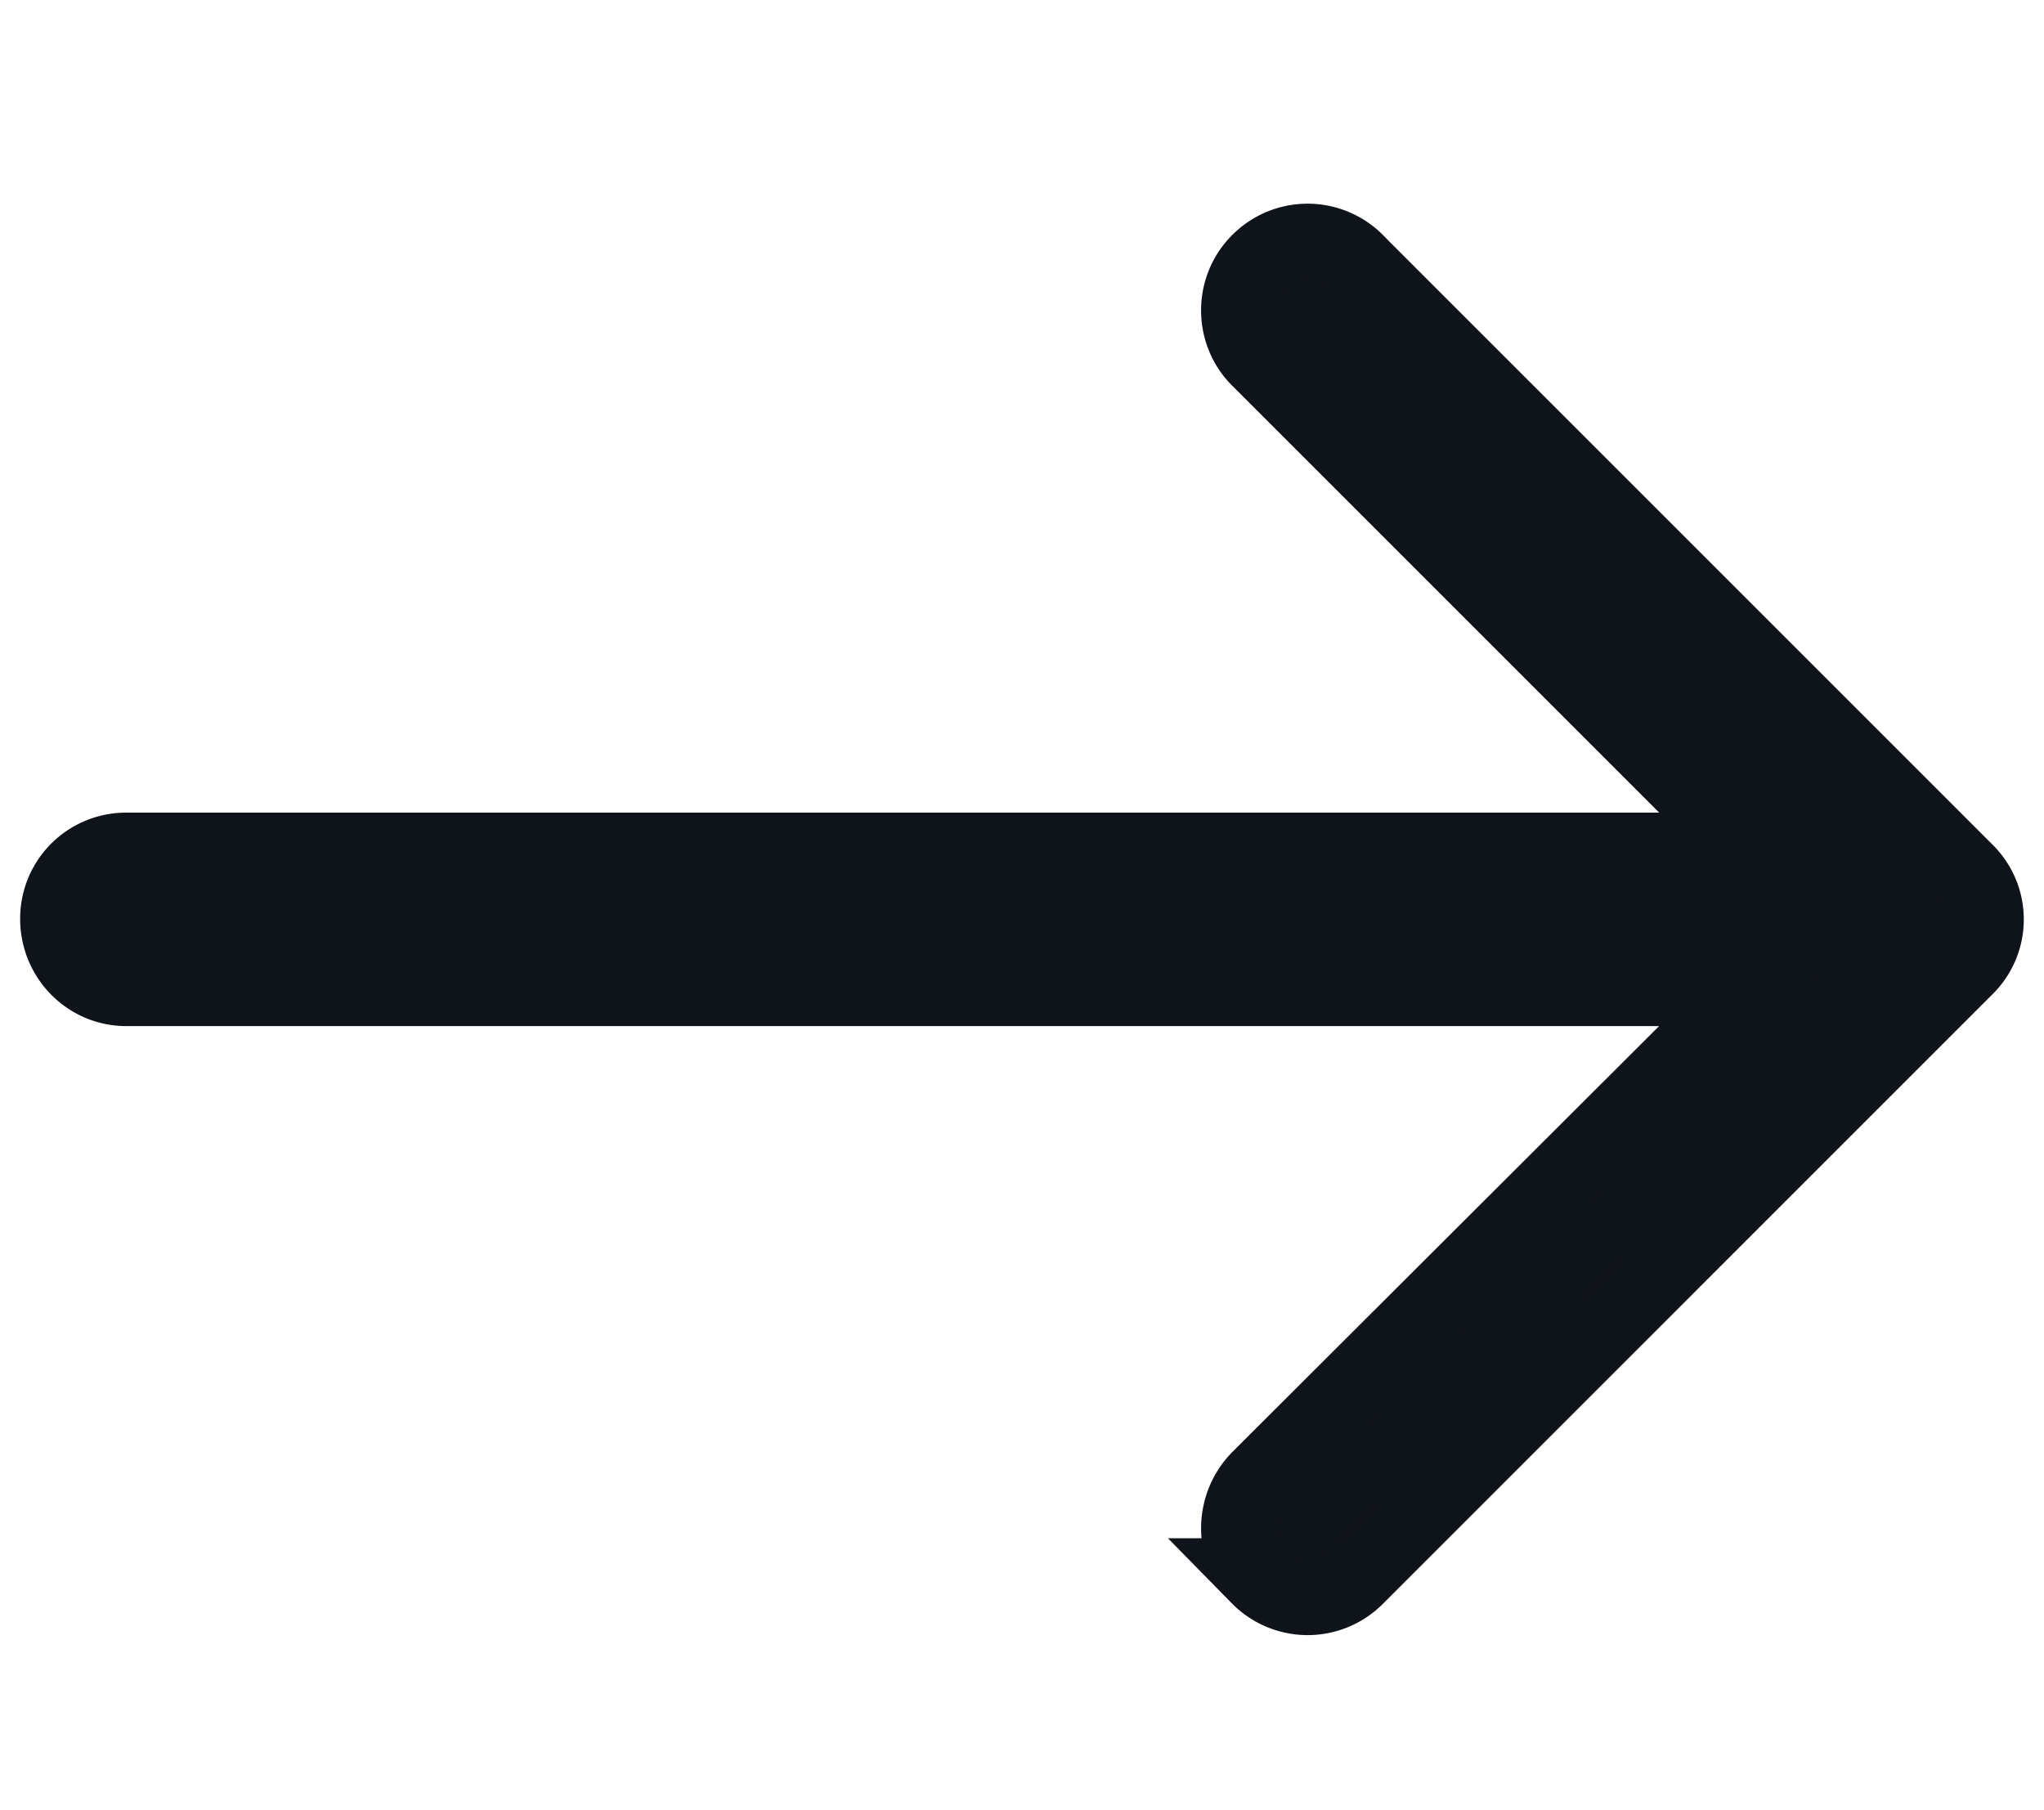 <svg xmlns="http://www.w3.org/2000/svg" width="35" height="31" fill="none" viewBox="0 0 35 31">
  <path fill="#0F131A" stroke="#0F131A" stroke-width="1.31" d="M23.222 4.492a1.165 1.165 0 0 0-1.663 0c-.45.45-.45 1.197 0 1.646l8.433 8.433H2.164A1.159 1.159 0 0 0 1 15.736c0 .649.516 1.181 1.164 1.181h27.828l-8.433 8.417c-.45.466-.45 1.215 0 1.663a1.165 1.165 0 0 0 1.663 0L33.65 16.568a1.145 1.145 0 0 0 0-1.646L23.22 4.492Z"/>
</svg>
